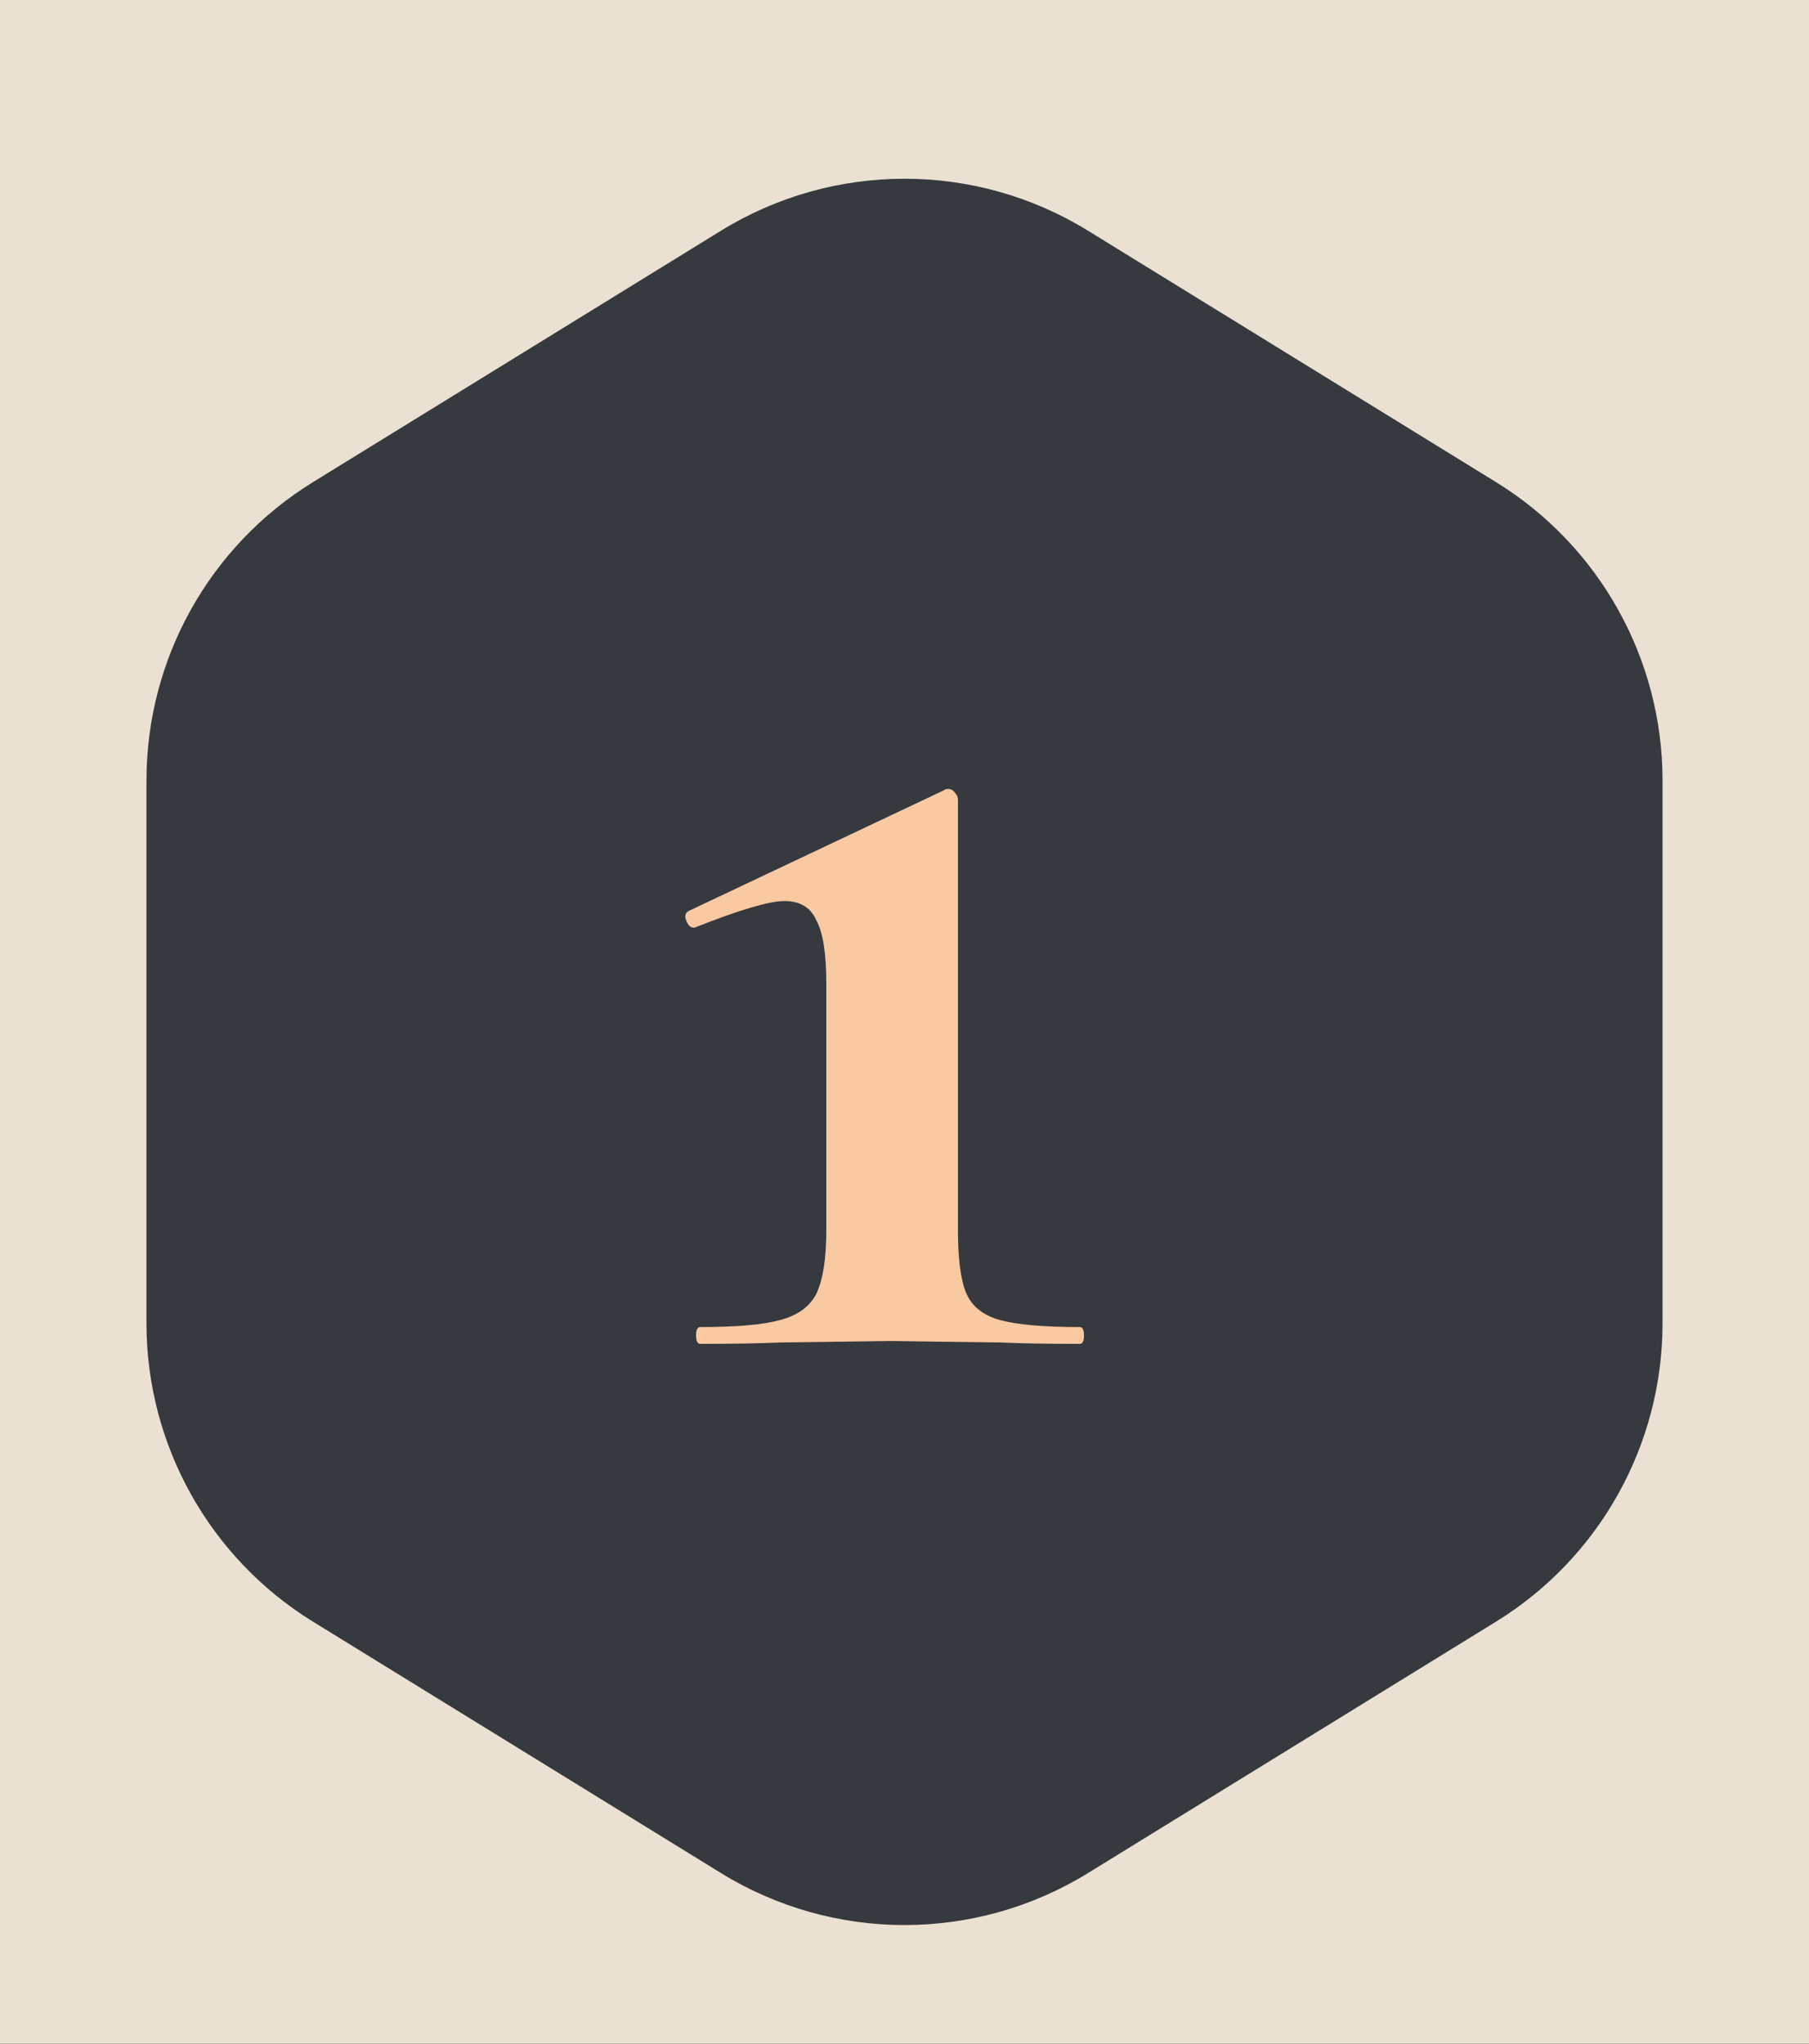 <svg width="31" height="35" viewBox="0 0 31 35" fill="none" xmlns="http://www.w3.org/2000/svg">
<rect width="31" height="35" fill="#1E1E1E"/>
<g clip-path="url(#clip0_0_1)">
<rect width="375" height="3706.01" transform="translate(-172 -910)" fill="#EAE1D2"/>
<path d="M12.354 3.952C14.283 2.764 16.717 2.764 18.646 3.952L25.637 8.257C27.41 9.349 28.49 11.283 28.49 13.366V22.663C28.49 24.746 27.41 26.68 25.637 27.772L18.646 32.077C16.717 33.265 14.283 33.265 12.354 32.077L5.363 27.772C3.59 26.68 2.51 24.746 2.51 22.663V13.366C2.51 11.283 3.59 9.349 5.363 8.257L12.354 3.952Z" fill="#36393E"/>
<path d="M12 23.015C11.952 23.015 11.928 22.966 11.928 22.87C11.928 22.774 11.952 22.727 12 22.727C12.624 22.727 13.08 22.686 13.368 22.607C13.672 22.526 13.88 22.375 13.992 22.151C14.104 21.91 14.16 21.55 14.16 21.07V16.846C14.16 16.334 14.104 15.975 13.992 15.767C13.896 15.543 13.712 15.431 13.44 15.431C13.184 15.431 12.672 15.582 11.904 15.886H11.88C11.832 15.886 11.792 15.847 11.76 15.767C11.728 15.687 11.744 15.63 11.808 15.598L16.176 13.534C16.192 13.518 16.216 13.511 16.248 13.511C16.296 13.511 16.336 13.534 16.368 13.582C16.4 13.614 16.416 13.655 16.416 13.703V21.07C16.416 21.567 16.464 21.927 16.56 22.151C16.656 22.375 16.848 22.526 17.136 22.607C17.424 22.686 17.88 22.727 18.504 22.727C18.552 22.727 18.576 22.774 18.576 22.87C18.576 22.966 18.552 23.015 18.504 23.015C17.928 23.015 17.48 23.006 17.16 22.991L15.264 22.966L13.368 22.991C13.032 23.006 12.576 23.015 12 23.015Z" fill="#F9C9A2"/>
</g>
<defs>
<clipPath id="clip0_0_1">
<rect width="375" height="3706.01" fill="white" transform="translate(-172 -910)"/>
</clipPath>
</defs>
</svg>
